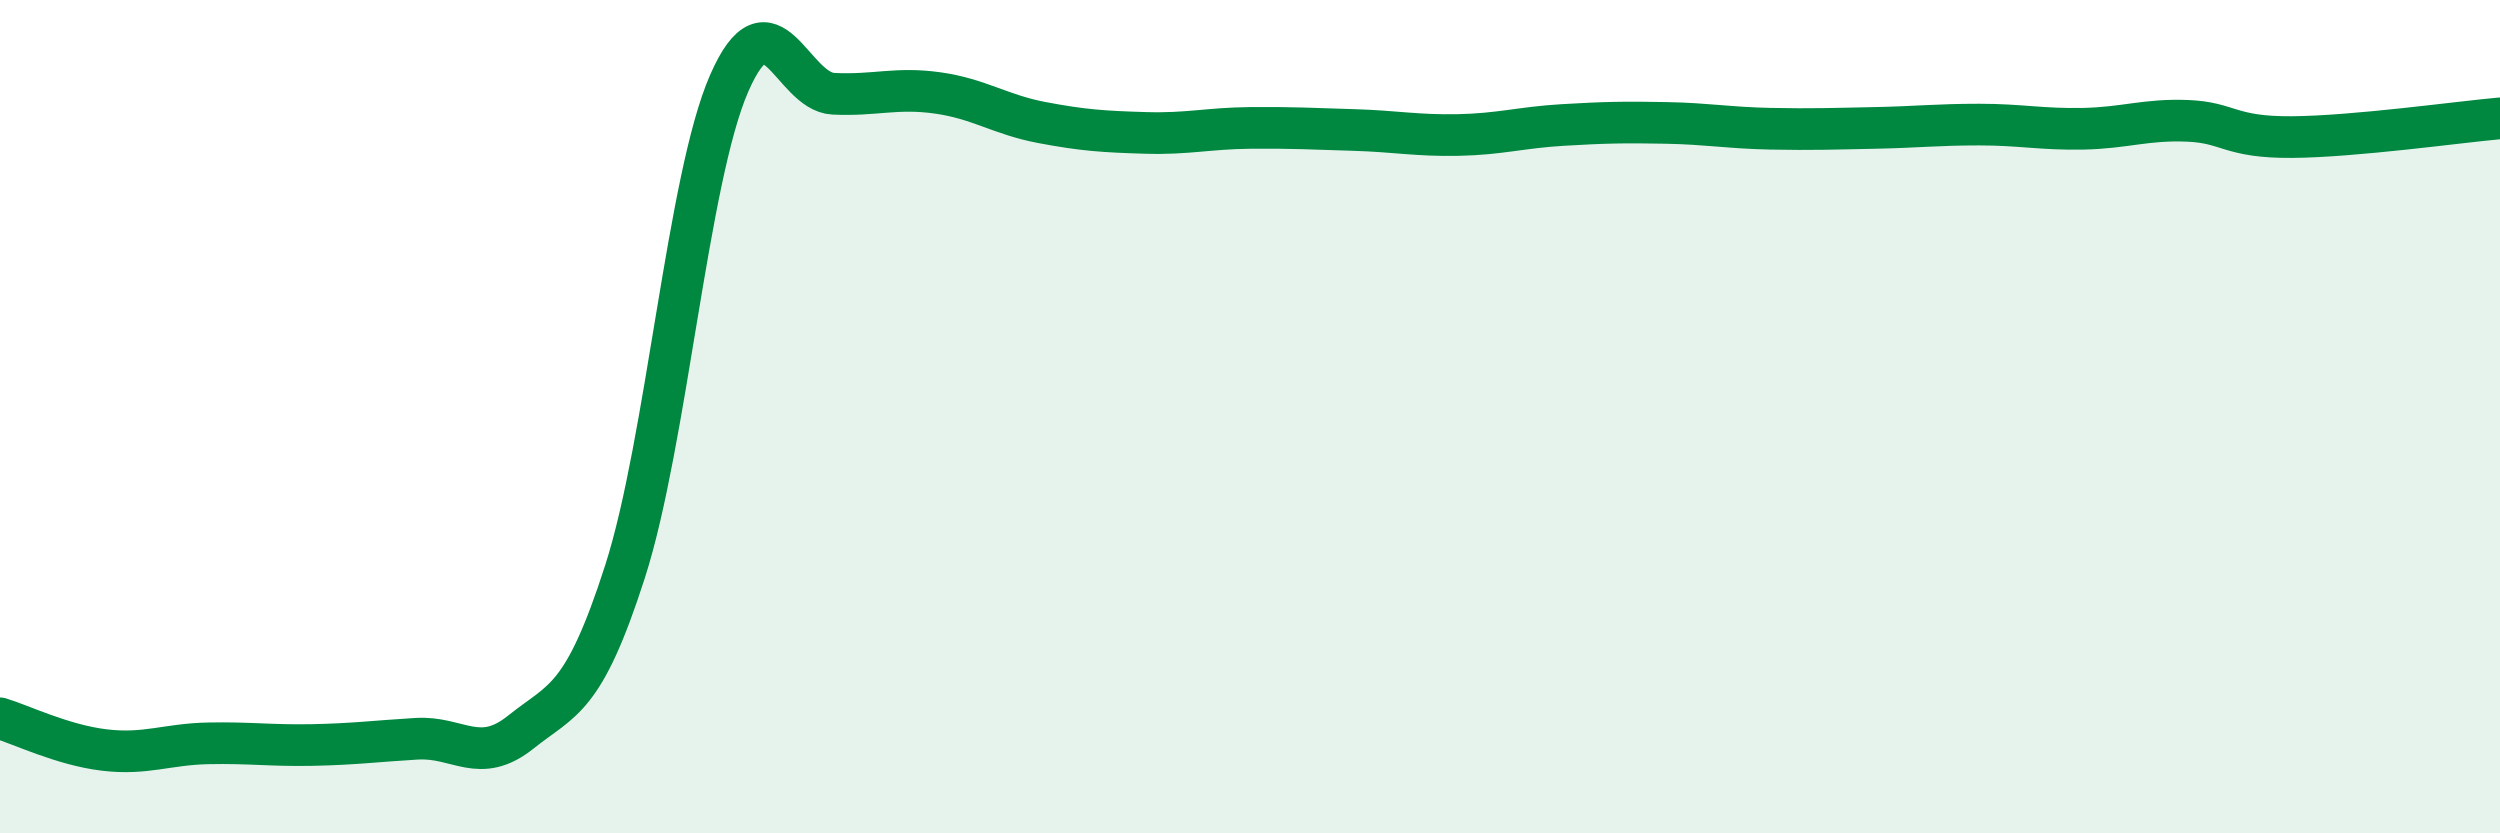 
    <svg width="60" height="20" viewBox="0 0 60 20" xmlns="http://www.w3.org/2000/svg">
      <path
        d="M 0,17.24 C 0.5,17.39 1.5,17.88 2.5,18 C 3.5,18.12 4,17.86 5,17.84 C 6,17.82 6.5,17.9 7.5,17.88 C 8.5,17.86 9,17.79 10,17.73 C 11,17.67 11.5,18.37 12.5,17.57 C 13.5,16.77 14,16.83 15,13.72 C 16,10.61 16.5,4.29 17.5,2 C 18.5,-0.29 19,2.2 20,2.25 C 21,2.3 21.5,2.09 22.5,2.23 C 23.5,2.37 24,2.75 25,2.94 C 26,3.13 26.5,3.16 27.5,3.19 C 28.5,3.22 29,3.08 30,3.07 C 31,3.06 31.5,3.09 32.5,3.12 C 33.5,3.15 34,3.26 35,3.24 C 36,3.22 36.5,3.06 37.5,3 C 38.5,2.94 39,2.93 40,2.95 C 41,2.97 41.5,3.07 42.5,3.09 C 43.5,3.11 44,3.09 45,3.07 C 46,3.05 46.5,2.99 47.5,2.99 C 48.5,2.99 49,3.11 50,3.09 C 51,3.07 51.5,2.86 52.5,2.9 C 53.5,2.94 53.5,3.3 55,3.29 C 56.5,3.28 59,2.93 60,2.84L60 20L0 20Z"
        fill="#008740"
        opacity="0.1"
        stroke-linecap="round"
        stroke-linejoin="round"
      />
      <path
        d="M 0,17.24 C 0.5,17.39 1.5,17.88 2.5,18 C 3.5,18.12 4,17.86 5,17.84 C 6,17.82 6.5,17.9 7.5,17.88 C 8.5,17.86 9,17.79 10,17.73 C 11,17.67 11.5,18.37 12.5,17.57 C 13.5,16.77 14,16.83 15,13.72 C 16,10.61 16.5,4.29 17.5,2 C 18.5,-0.29 19,2.2 20,2.25 C 21,2.3 21.5,2.09 22.5,2.23 C 23.5,2.37 24,2.75 25,2.94 C 26,3.13 26.5,3.16 27.5,3.19 C 28.5,3.22 29,3.08 30,3.07 C 31,3.06 31.5,3.09 32.5,3.12 C 33.5,3.15 34,3.26 35,3.24 C 36,3.22 36.5,3.06 37.5,3 C 38.5,2.94 39,2.93 40,2.95 C 41,2.97 41.5,3.07 42.5,3.09 C 43.5,3.11 44,3.09 45,3.07 C 46,3.05 46.5,2.99 47.5,2.99 C 48.5,2.99 49,3.11 50,3.09 C 51,3.07 51.5,2.86 52.5,2.9 C 53.5,2.94 53.5,3.3 55,3.29 C 56.5,3.28 59,2.93 60,2.84"
        stroke="#008740"
        stroke-width="1"
        fill="none"
        stroke-linecap="round"
        stroke-linejoin="round"
      />
    </svg>
  